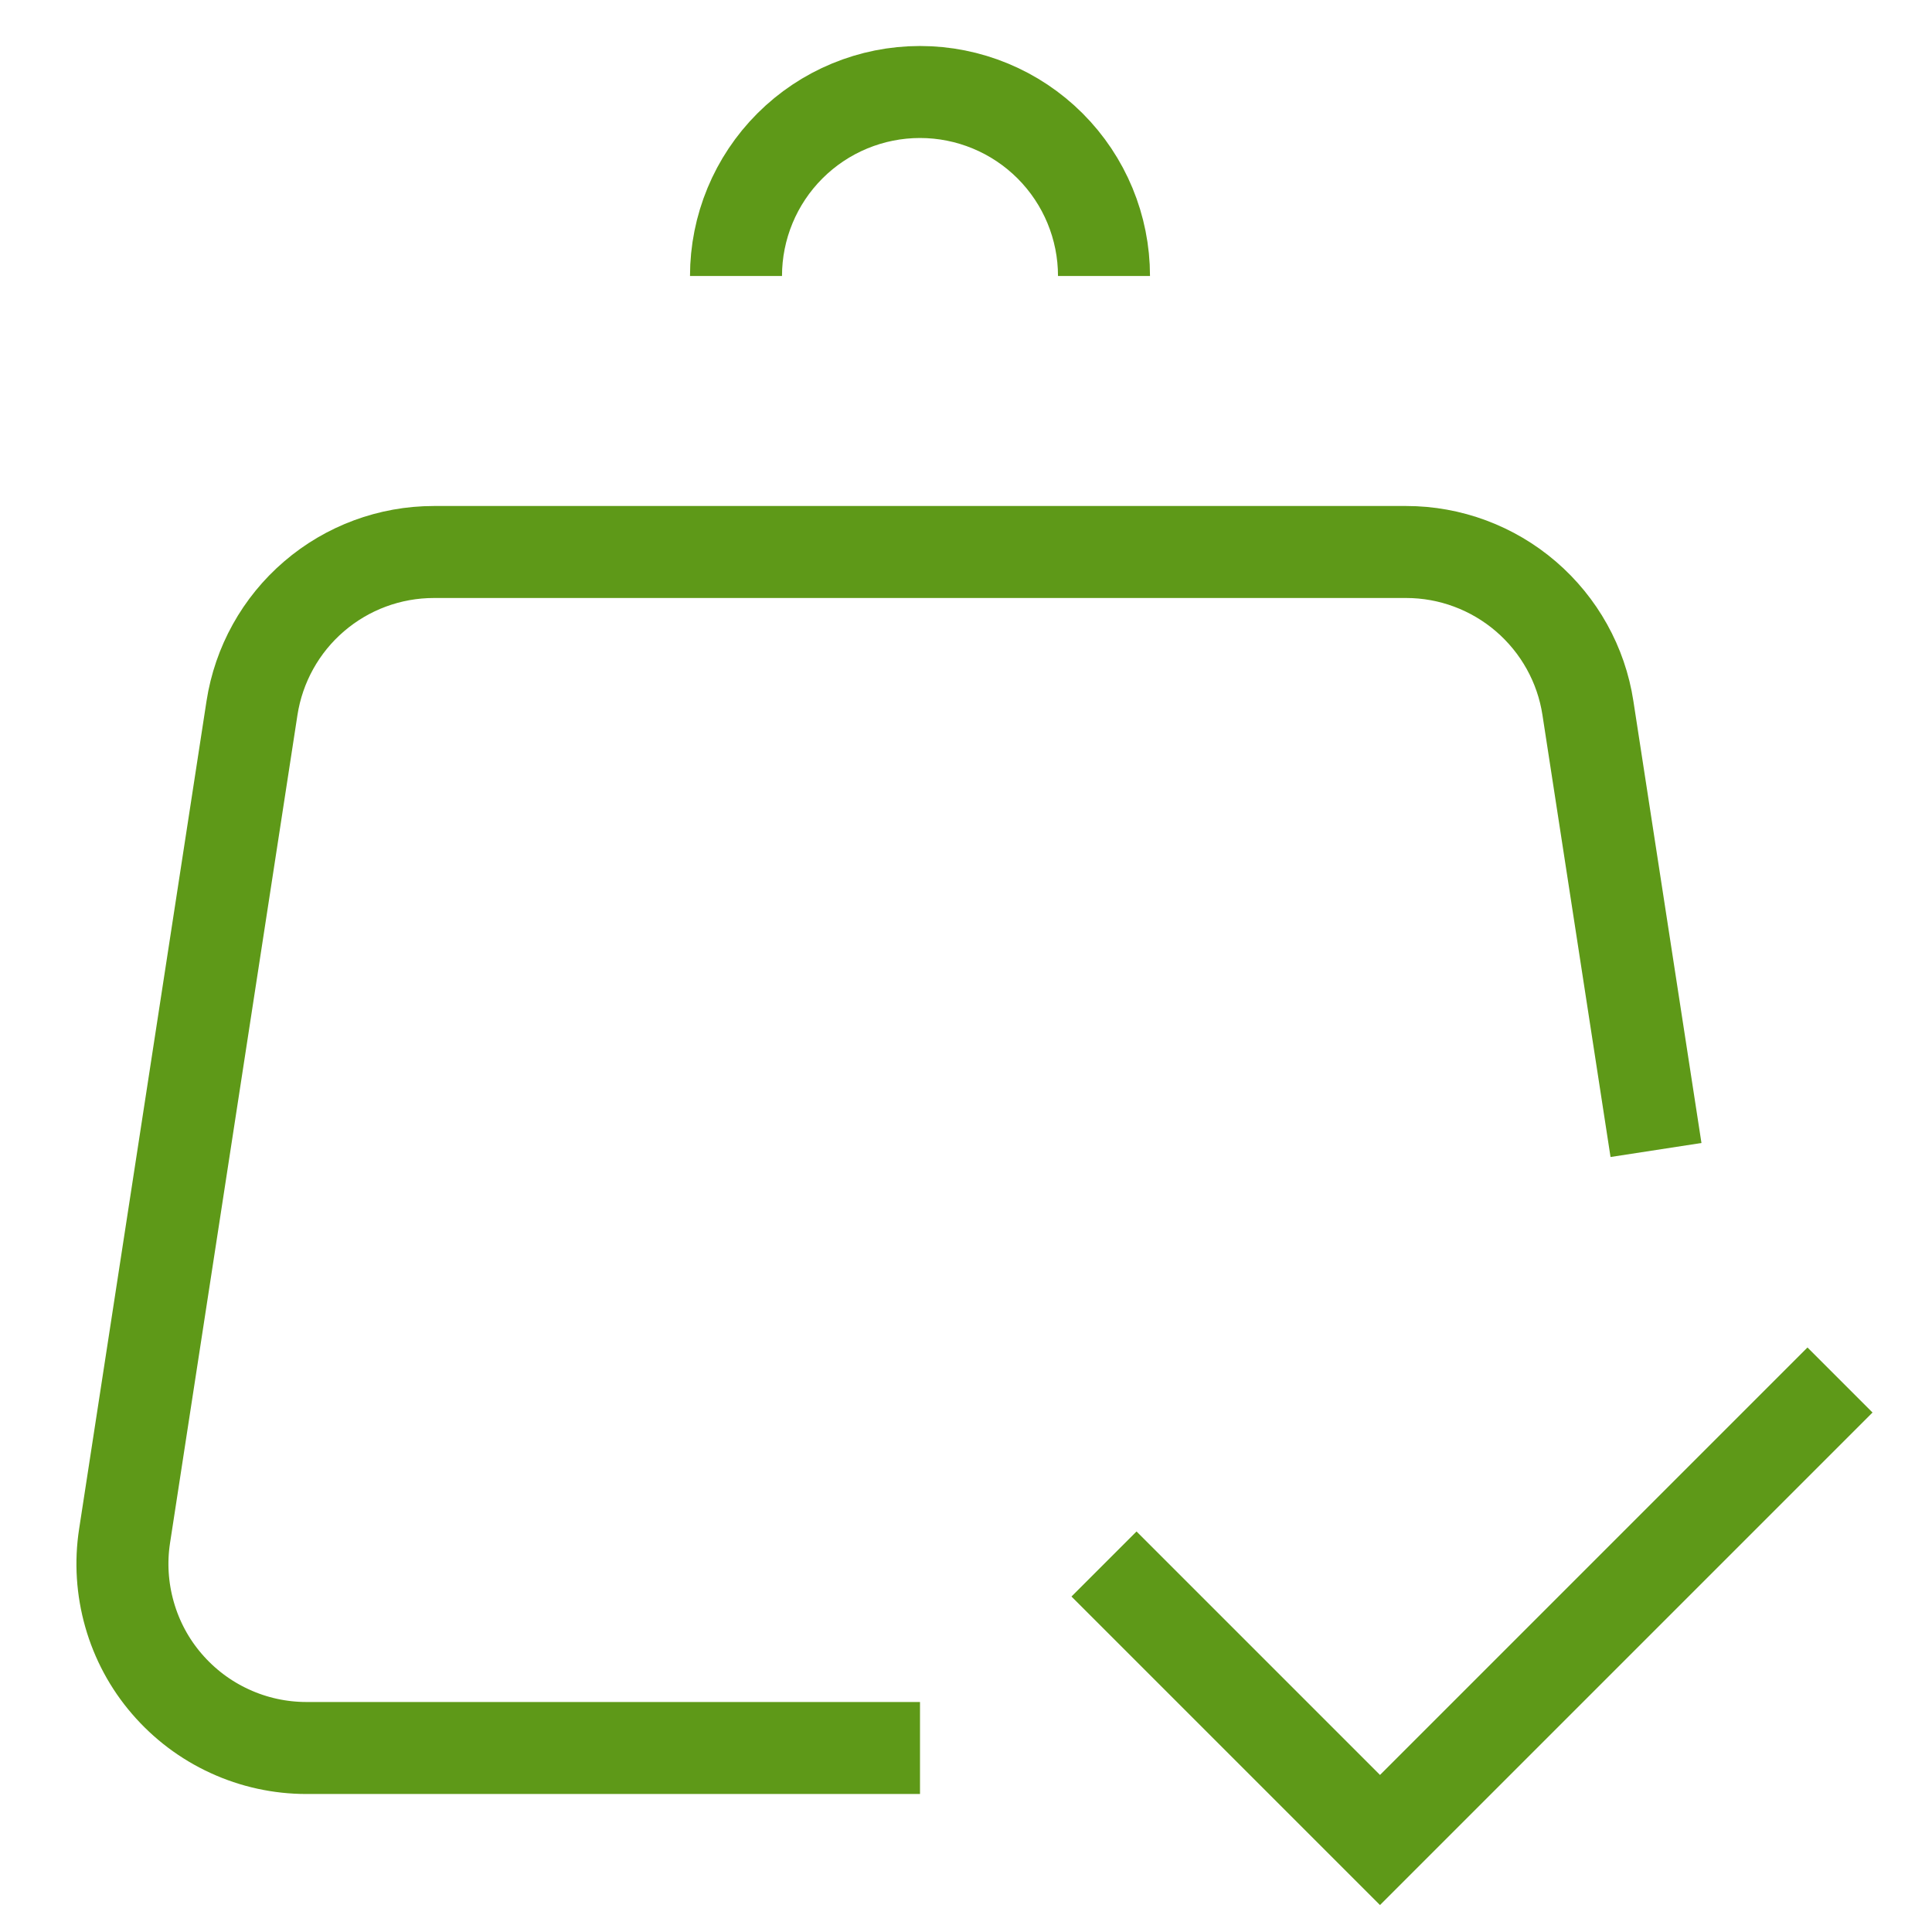 <svg width="21" height="21" viewBox="0 0 21 21" fill="none" xmlns="http://www.w3.org/2000/svg">
<g id="Group">
<path id="Vector" d="M18 12.5L17.26 7.696C17.188 7.224 16.948 6.794 16.586 6.483C16.224 6.172 15.762 6 15.285 6H4.716C4.238 6 3.776 6.171 3.414 6.482C3.051 6.793 2.812 7.224 2.739 7.696L1.354 16.696C1.31 16.981 1.329 17.272 1.408 17.549C1.487 17.827 1.625 18.084 1.813 18.302C2.001 18.521 2.234 18.697 2.496 18.817C2.758 18.938 3.043 19 3.331 19H10" stroke="#5E9918" strokeWidth="1.5" strokeLinecap="round" strokeLinejoin="round"/>
<path id="Vector_2" d="M12 17L15 20L20 15M12 3C12 2.47 11.789 1.961 11.414 1.586C11.039 1.211 10.53 1 10 1C9.47 1 8.961 1.211 8.586 1.586C8.211 1.961 8 2.47 8 3" stroke="#5E9918" strokeWidth="1.5" strokeLinecap="round" strokeLinejoin="round"/>
</g>
</svg>
